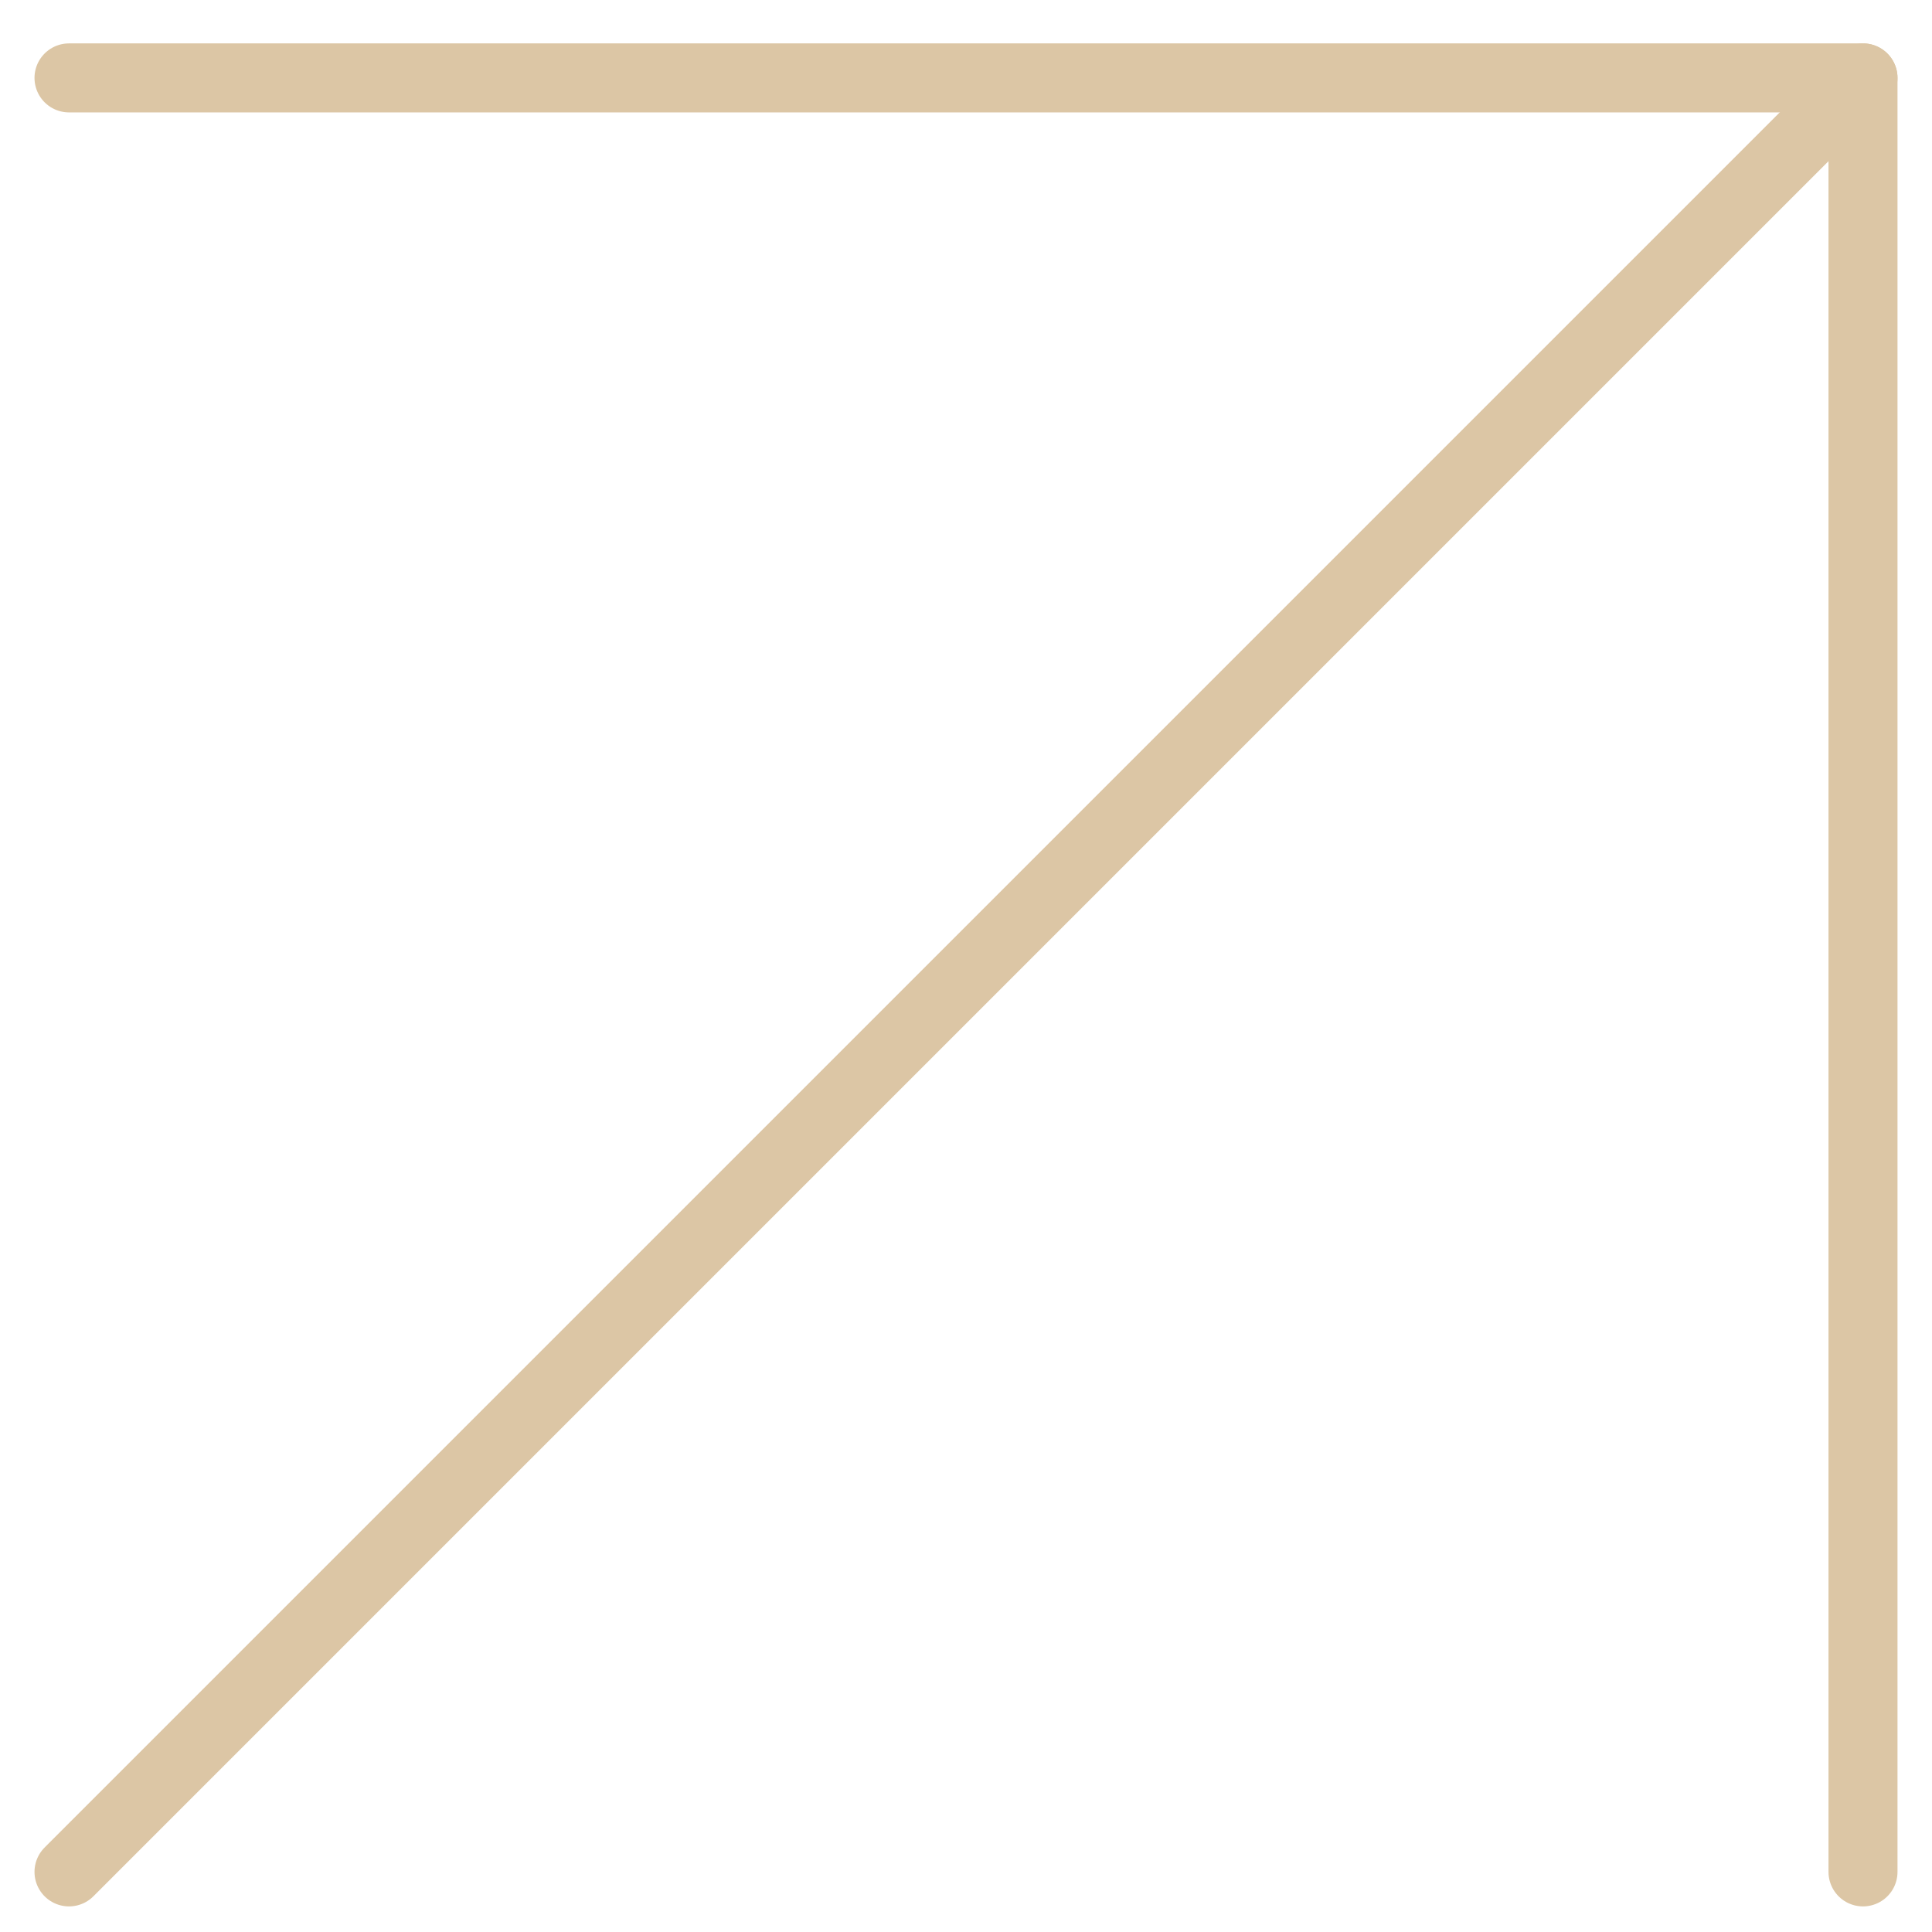 <svg width="28" height="28" viewBox="0 0 28 28" fill="none" xmlns="http://www.w3.org/2000/svg">
<path d="M1 27.129L27 1.129" stroke="#DCC6A5" stroke-linecap="round" stroke-linejoin="round"/>
<path d="M1 1.129H27V27.129" stroke="#DCC6A5" stroke-linecap="round" stroke-linejoin="round"/>
</svg>
